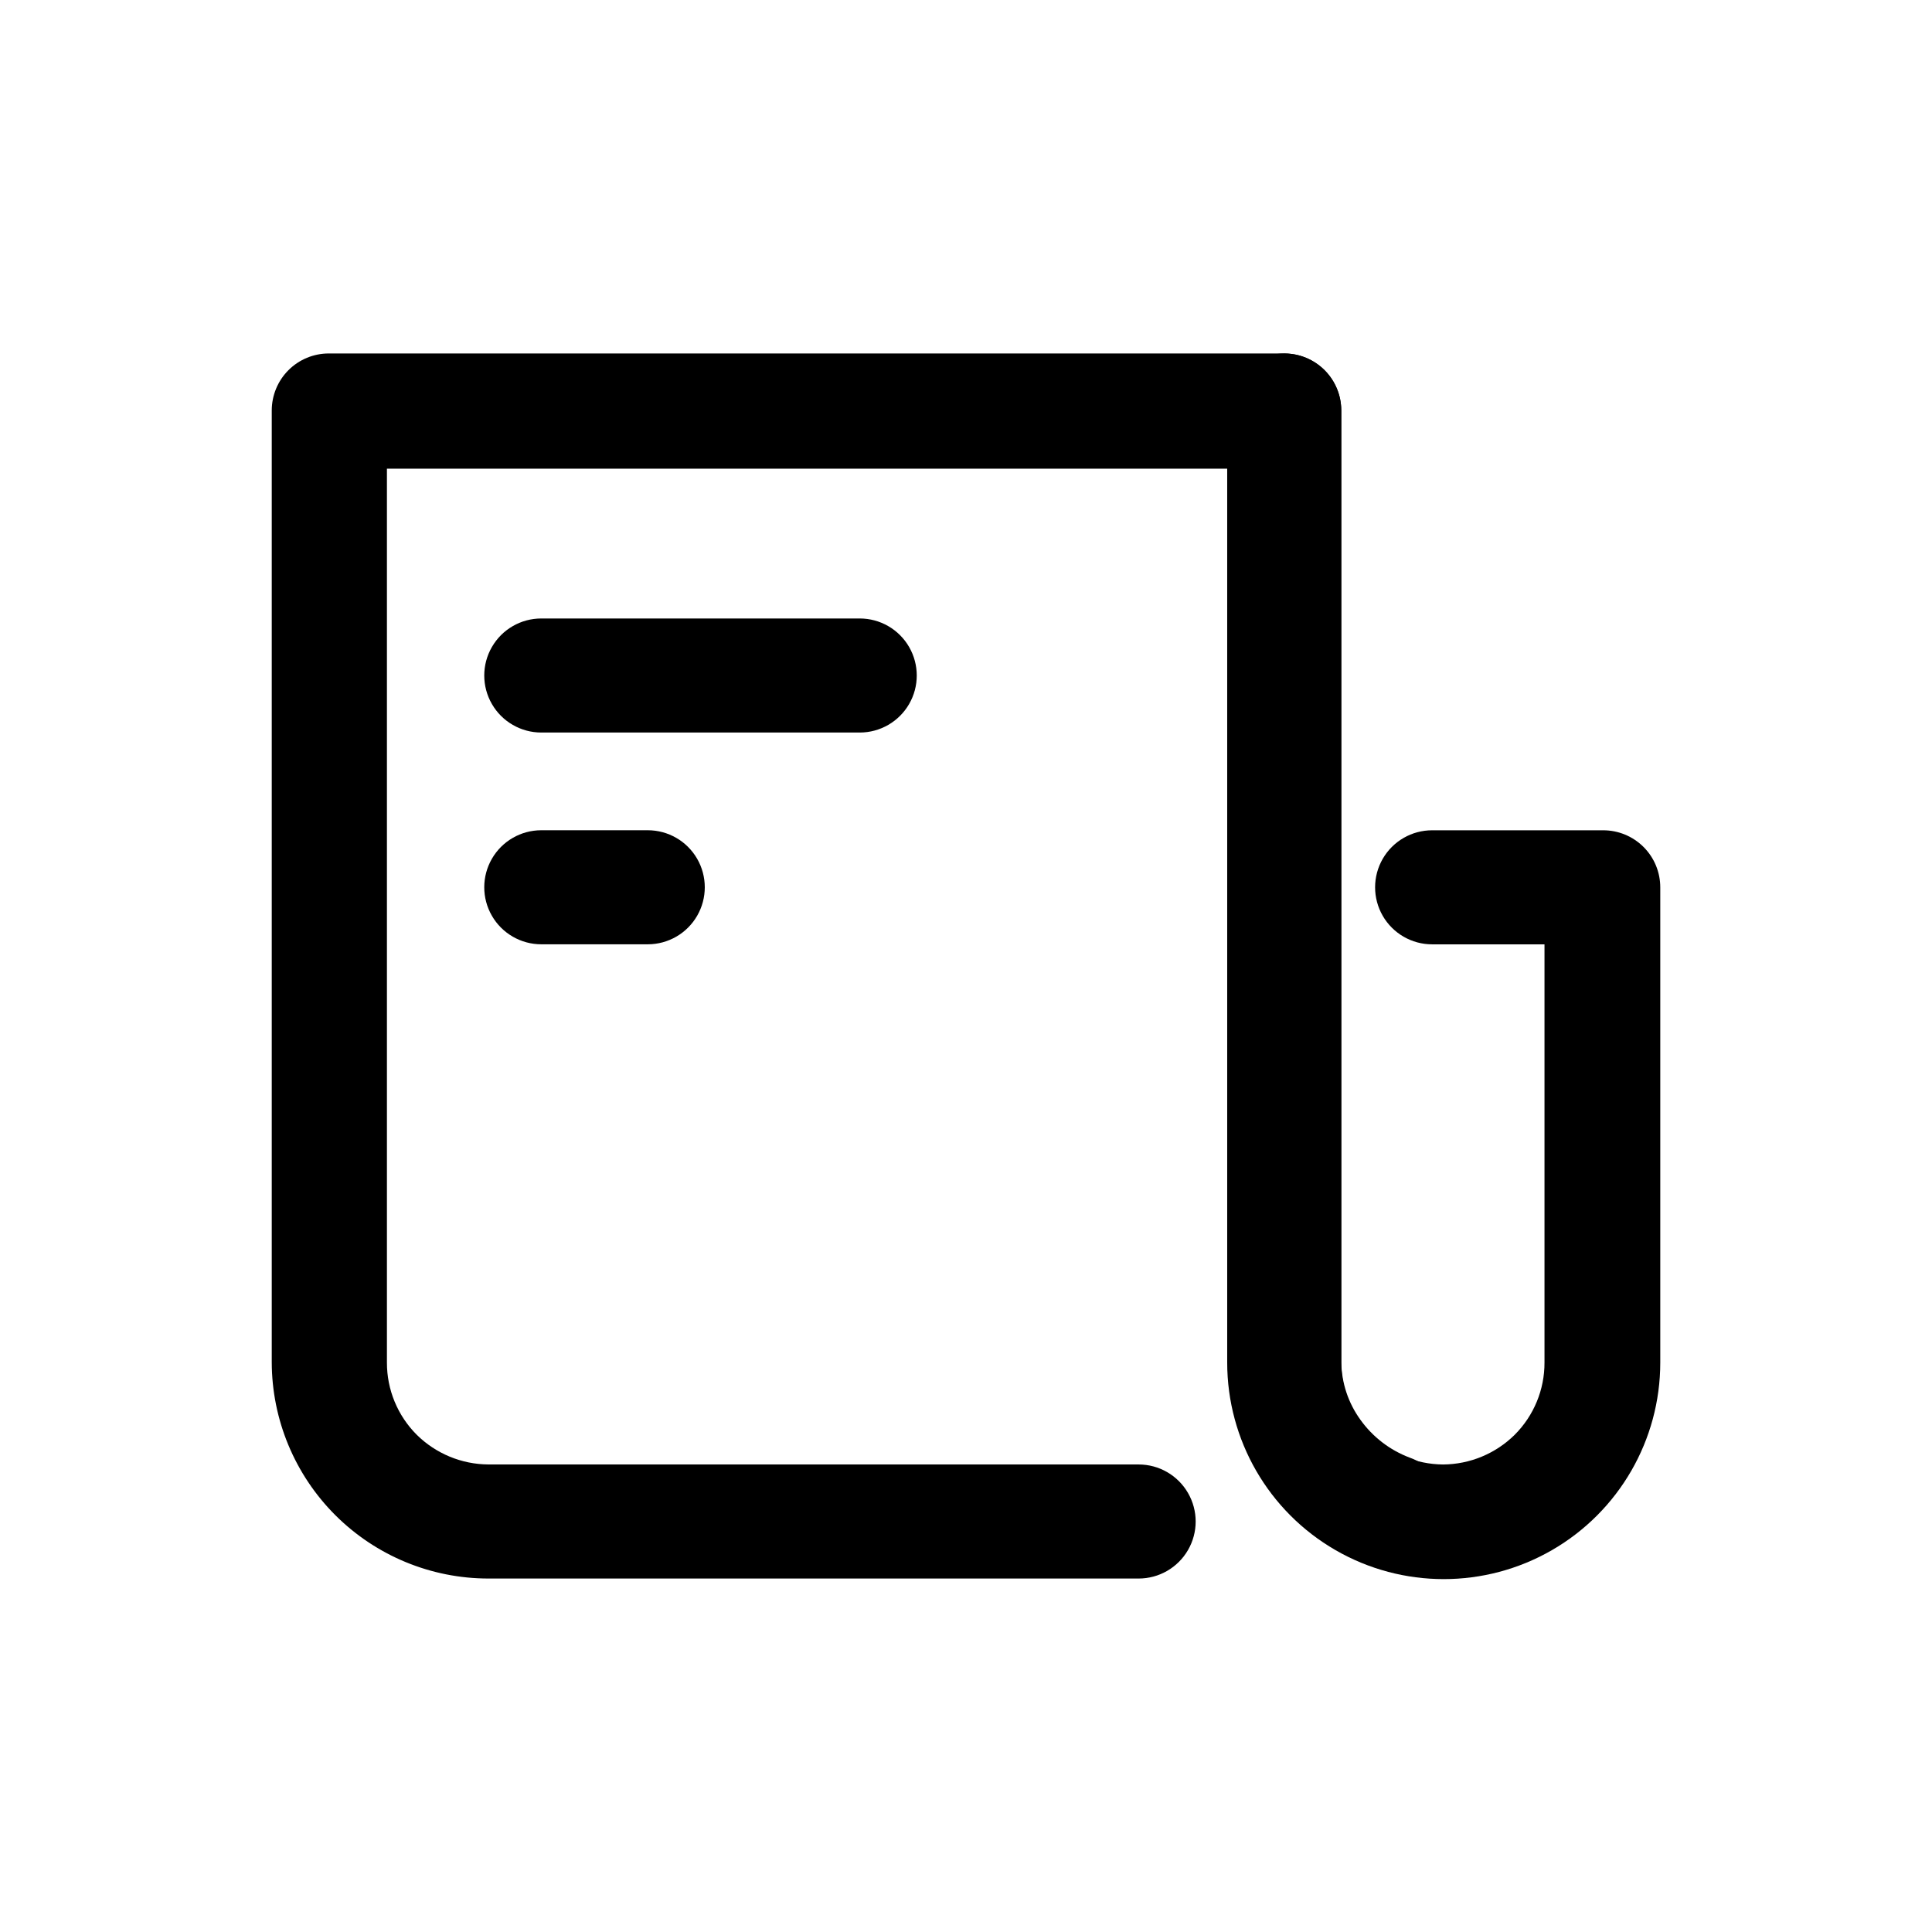 <?xml version="1.0" encoding="UTF-8"?>
<!-- Uploaded to: ICON Repo, www.svgrepo.com, Generator: ICON Repo Mixer Tools -->
<svg fill="#000000" width="800px" height="800px" version="1.1" viewBox="144 144 512 512" xmlns="http://www.w3.org/2000/svg">
 <g>
  <path d="m469.22 252.79c0-5.398 2.879-10.391 7.555-13.09 4.68-2.699 10.441-2.699 15.117 0 4.676 2.699 7.555 7.691 7.555 13.09v252.31c-0.016 7.18 2.828 14.07 7.91 19.145 5.102 4.973 11.922 7.789 19.047 7.859 7.113-0.039 13.93-2.863 18.992-7.859 5.082-5.074 7.93-11.965 7.91-19.145v-110.84h-29.777c-5.398 0-10.387-2.879-13.09-7.555-2.699-4.676-2.699-10.438 0-15.117 2.703-4.676 7.691-7.555 13.09-7.555h45.344c4.008 0 7.852 1.59 10.688 4.426s4.426 6.68 4.426 10.688v125.95c0 20.5-10.938 39.445-28.691 49.695s-39.629 10.25-57.383 0c-17.754-10.25-28.691-29.195-28.691-49.695z"/>
  <path d="m445.75 532.1c5.398 0 10.387 2.879 13.086 7.559 2.703 4.676 2.703 10.438 0 15.113-2.699 4.676-7.688 7.555-13.086 7.555h-172.3c-15.215 0-29.809-6.035-40.578-16.785-10.766-10.75-16.828-25.332-16.855-40.547v-252.21c0-4.008 1.594-7.852 4.426-10.688 2.836-2.836 6.68-4.426 10.688-4.426h253.21c4.008 0 7.852 1.59 10.688 4.426 2.836 2.836 4.426 6.68 4.426 10.688v252.31c0.102 5.434 1.859 10.707 5.039 15.113 3.269 4.586 7.828 8.094 13.098 10.078 5.106 1.797 8.859 6.184 9.852 11.504 0.992 5.316-0.926 10.762-5.039 14.281-4.109 3.519-9.785 4.578-14.887 2.781-11.156-3.977-20.812-11.297-27.66-20.961-6.824-9.609-10.488-21.109-10.477-32.898v-236.79h-222.84v236.89c-0.02 7.18 2.828 14.07 7.91 19.145 5.062 4.996 11.879 7.82 18.992 7.859z"/>
  <path d="m287.45 338.13c-5.402 0-10.391-2.879-13.09-7.555-2.703-4.676-2.703-10.438 0-15.113 2.699-4.68 7.688-7.559 13.09-7.559h84.387c5.398 0 10.391 2.879 13.09 7.559 2.699 4.676 2.699 10.438 0 15.113s-7.691 7.555-13.09 7.555z"/>
  <path d="m287.45 394.25c-5.402 0-10.391-2.879-13.09-7.555-2.703-4.676-2.703-10.438 0-15.117 2.699-4.676 7.688-7.555 13.09-7.555h28.215-0.004c5.402 0 10.391 2.879 13.09 7.555 2.699 4.68 2.699 10.441 0 15.117s-7.688 7.555-13.09 7.555z"/>
 </g>
</svg>
